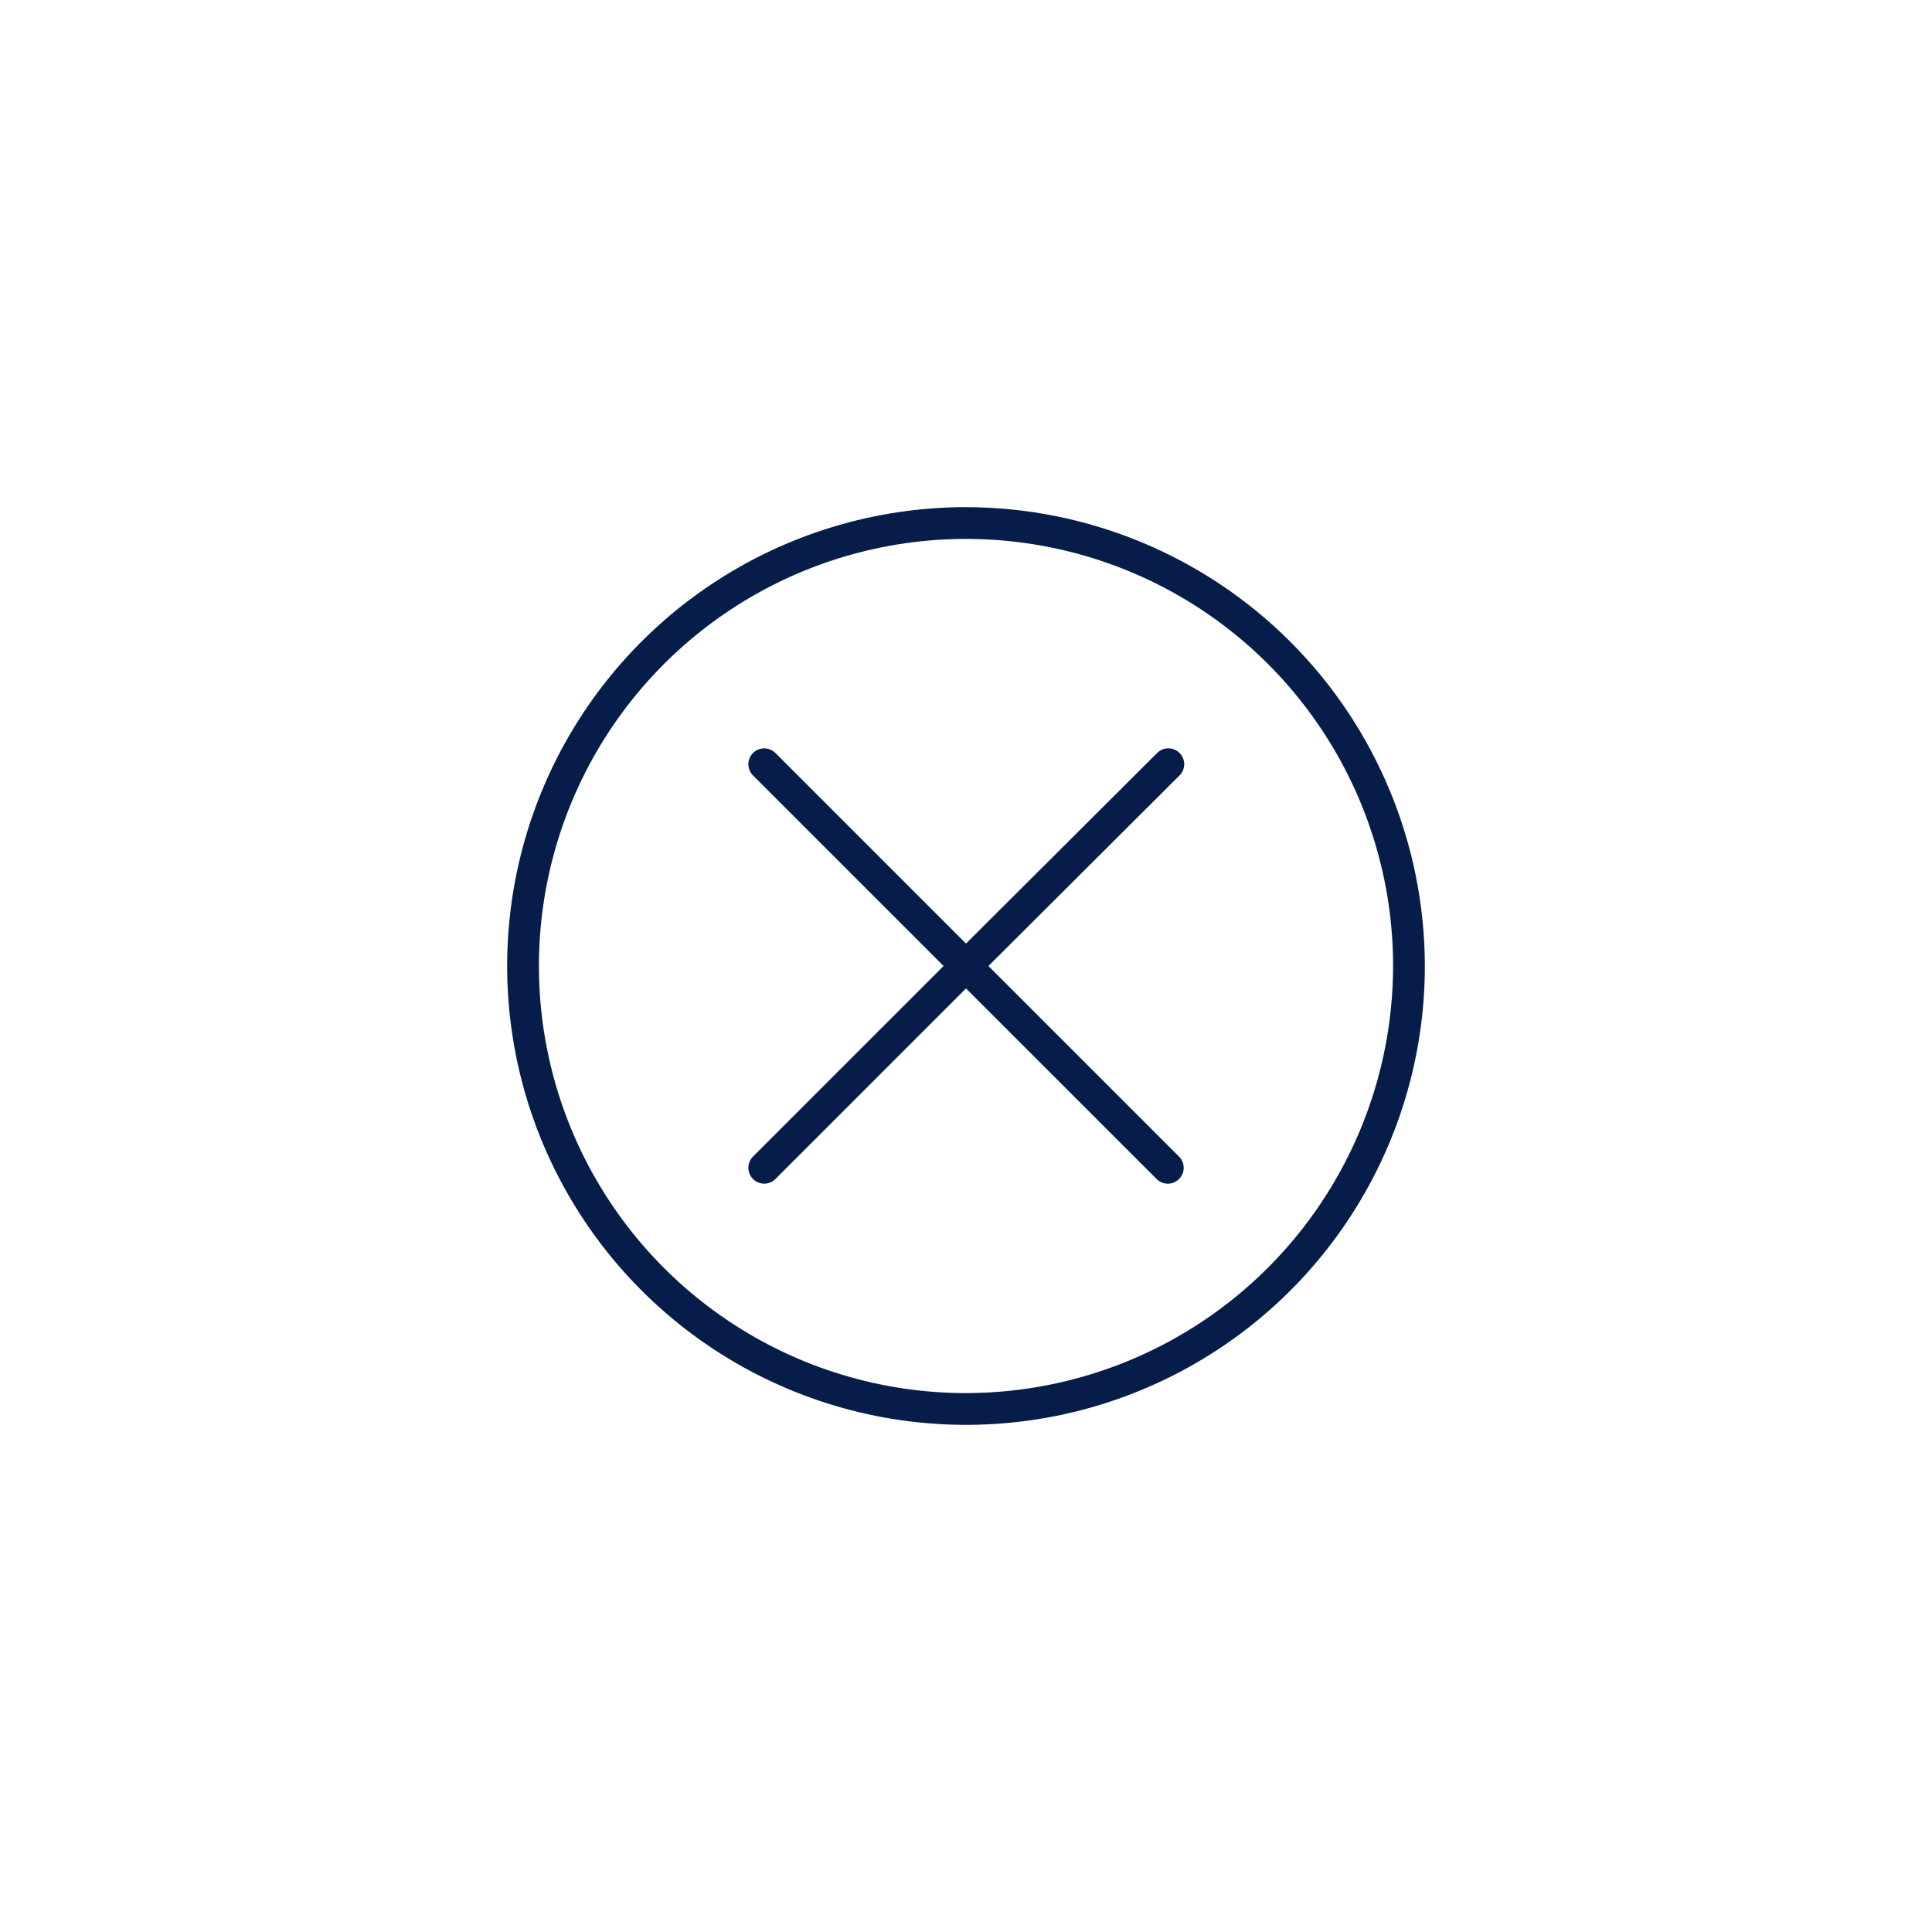 <svg width="80" height="80" viewBox="0 0 80 80" fill="none" xmlns="http://www.w3.org/2000/svg">
<path d="M48.843 31.18C48.782 31.119 48.709 31.07 48.63 31.037C48.55 31.003 48.465 30.986 48.378 30.986C48.292 30.986 48.206 31.003 48.127 31.037C48.047 31.07 47.975 31.119 47.914 31.18L40 39.071L32.109 31.18C31.986 31.057 31.819 30.988 31.645 30.988C31.47 30.988 31.303 31.057 31.18 31.18C31.057 31.303 30.988 31.47 30.988 31.644C30.988 31.819 31.057 31.985 31.18 32.109L39.071 40L31.18 47.891C31.057 48.014 30.988 48.181 30.988 48.356C30.988 48.53 31.057 48.697 31.18 48.82C31.303 48.943 31.47 49.013 31.645 49.013C31.819 49.013 31.986 48.943 32.109 48.82L40 40.929L47.892 48.82C47.952 48.881 48.025 48.93 48.104 48.963C48.184 48.996 48.27 49.014 48.356 49.014C48.442 49.014 48.528 48.996 48.608 48.963C48.687 48.93 48.76 48.881 48.82 48.82C48.882 48.759 48.93 48.687 48.964 48.607C48.997 48.528 49.014 48.442 49.014 48.356C49.014 48.269 48.997 48.184 48.964 48.104C48.93 48.024 48.882 47.952 48.82 47.891L40.929 40L48.843 32.109C48.904 32.048 48.953 31.976 48.986 31.896C49.019 31.816 49.036 31.731 49.036 31.644C49.036 31.558 49.019 31.472 48.986 31.393C48.953 31.313 48.904 31.241 48.843 31.18Z" fill="#071D49"/>
<path d="M40 21C36.242 21 32.569 22.114 29.444 24.202C26.32 26.29 23.884 29.257 22.446 32.729C21.008 36.201 20.632 40.021 21.365 43.707C22.098 47.392 23.908 50.778 26.565 53.435C29.222 56.092 32.608 57.902 36.293 58.635C39.979 59.368 43.799 58.992 47.271 57.554C50.743 56.116 53.71 53.68 55.798 50.556C57.886 47.431 59 43.758 59 40C58.994 34.963 56.99 30.133 53.428 26.572C49.867 23.01 45.037 21.006 40 21ZM40 57.685C36.502 57.685 33.083 56.648 30.175 54.704C27.267 52.761 25 49.999 23.661 46.768C22.323 43.536 21.973 39.98 22.655 36.55C23.337 33.119 25.022 29.968 27.495 27.495C29.968 25.022 33.119 23.337 36.55 22.655C39.98 21.973 43.536 22.323 46.768 23.661C49.999 25 52.761 27.267 54.704 30.175C56.648 33.083 57.685 36.502 57.685 40C57.679 44.688 55.814 49.183 52.498 52.498C49.183 55.814 44.688 57.679 40 57.685Z" fill="#071D49"/>
</svg>
